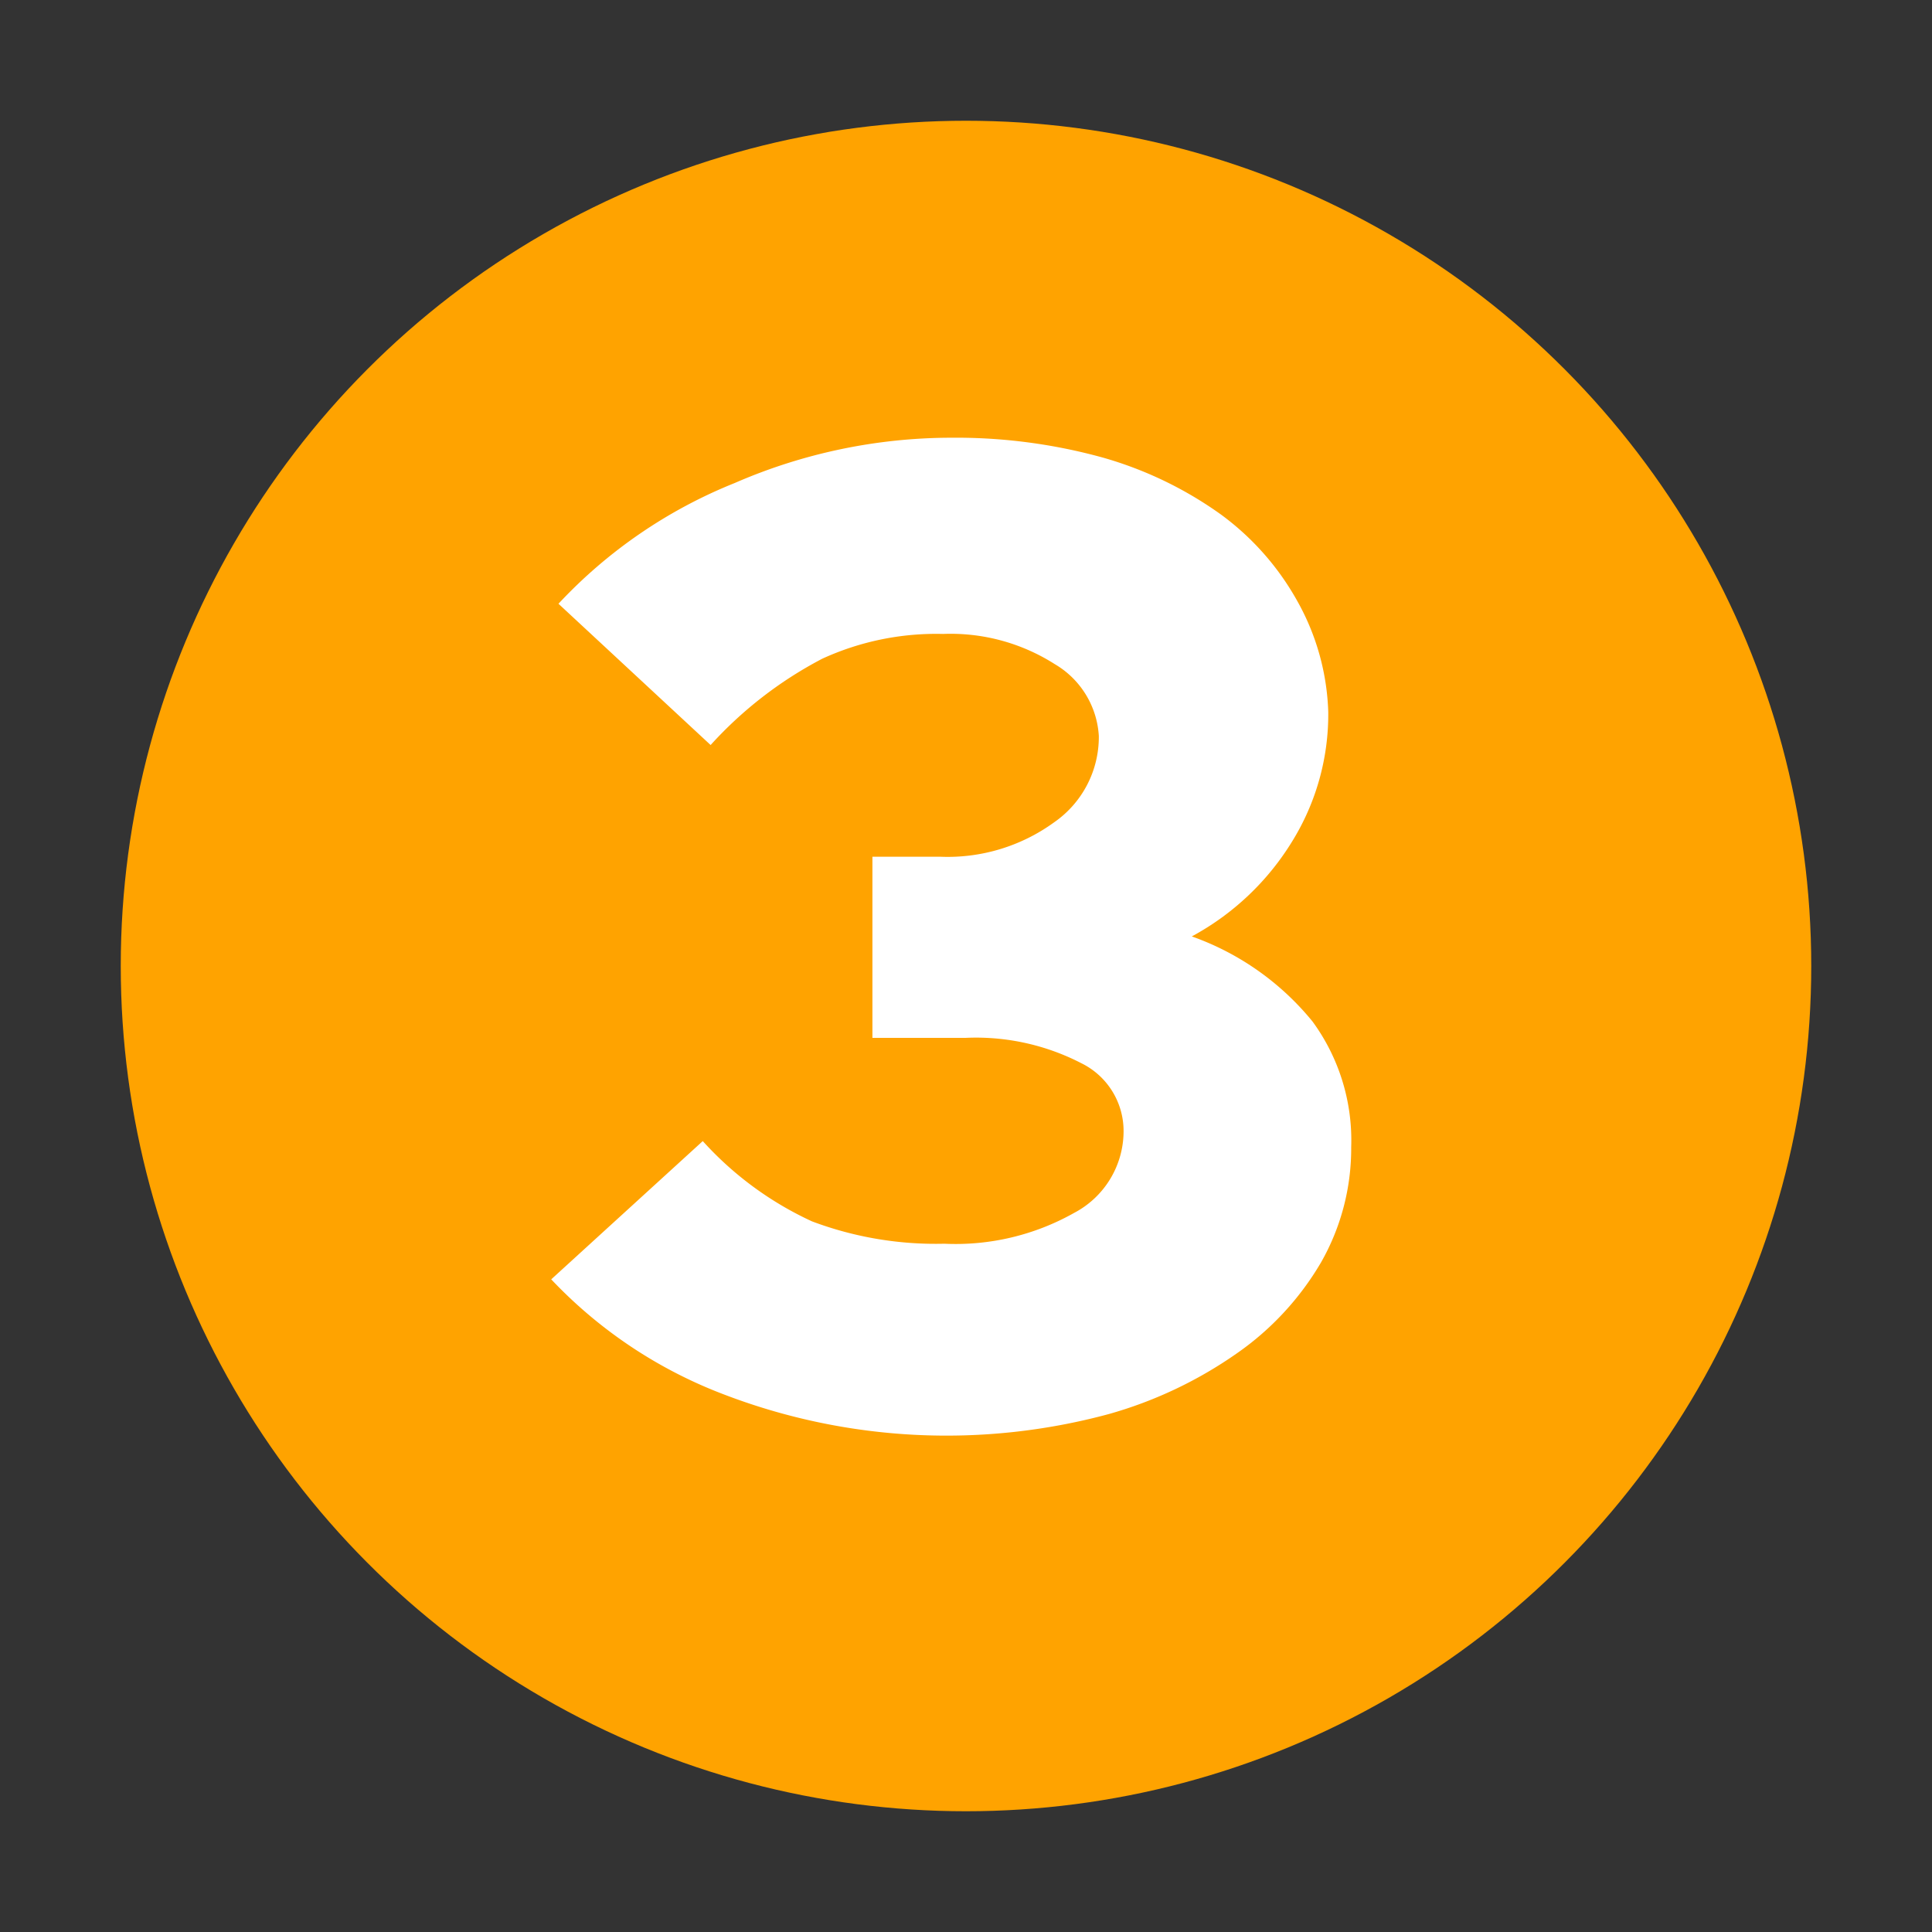 <svg id="fd28111f-f07a-466c-84ae-7eda88aada7d" data-name="icon set" xmlns="http://www.w3.org/2000/svg" viewBox="0 0 32 32"><rect x="0" y="0" width="32" height="32" fill="#333333" stroke="none"/><circle cx="16" cy="16" r="14" style="fill:#ffa300"/><path d="M22.38,19a3.81,3.81,0,0,1-.5,1.91,4.77,4.77,0,0,1-1.4,1.51,7,7,0,0,1-2.11,1A10.3,10.3,0,0,1,12,23.1a7.69,7.69,0,0,1-2.87-1.91l2.51-2.29a5.58,5.58,0,0,0,1.81,1.33,5.82,5.82,0,0,0,2.19.37,4,4,0,0,0,2.15-.51,1.53,1.53,0,0,0,.82-1.36,1.25,1.25,0,0,0-.7-1.12A3.8,3.8,0,0,0,16,17.19H14.45v-3h1.12a3,3,0,0,0,1.89-.57,1.72,1.72,0,0,0,.74-1.43A1.48,1.48,0,0,0,17.47,11a3.21,3.21,0,0,0-1.85-.5,4.53,4.53,0,0,0-2,.41,6.65,6.65,0,0,0-1.85,1.43L9.25,10A8.13,8.13,0,0,1,12.17,8a9,9,0,0,1,3.59-.75,9.12,9.12,0,0,1,2.51.33,6.32,6.32,0,0,1,1.95.94,4.47,4.47,0,0,1,1.27,1.44A4,4,0,0,1,22,11.79a4,4,0,0,1-.6,2.15,4.4,4.4,0,0,1-1.66,1.57,4.53,4.53,0,0,1,2,1.41A3.33,3.33,0,0,1,22.38,19Z" style="fill:#fff"/></svg>